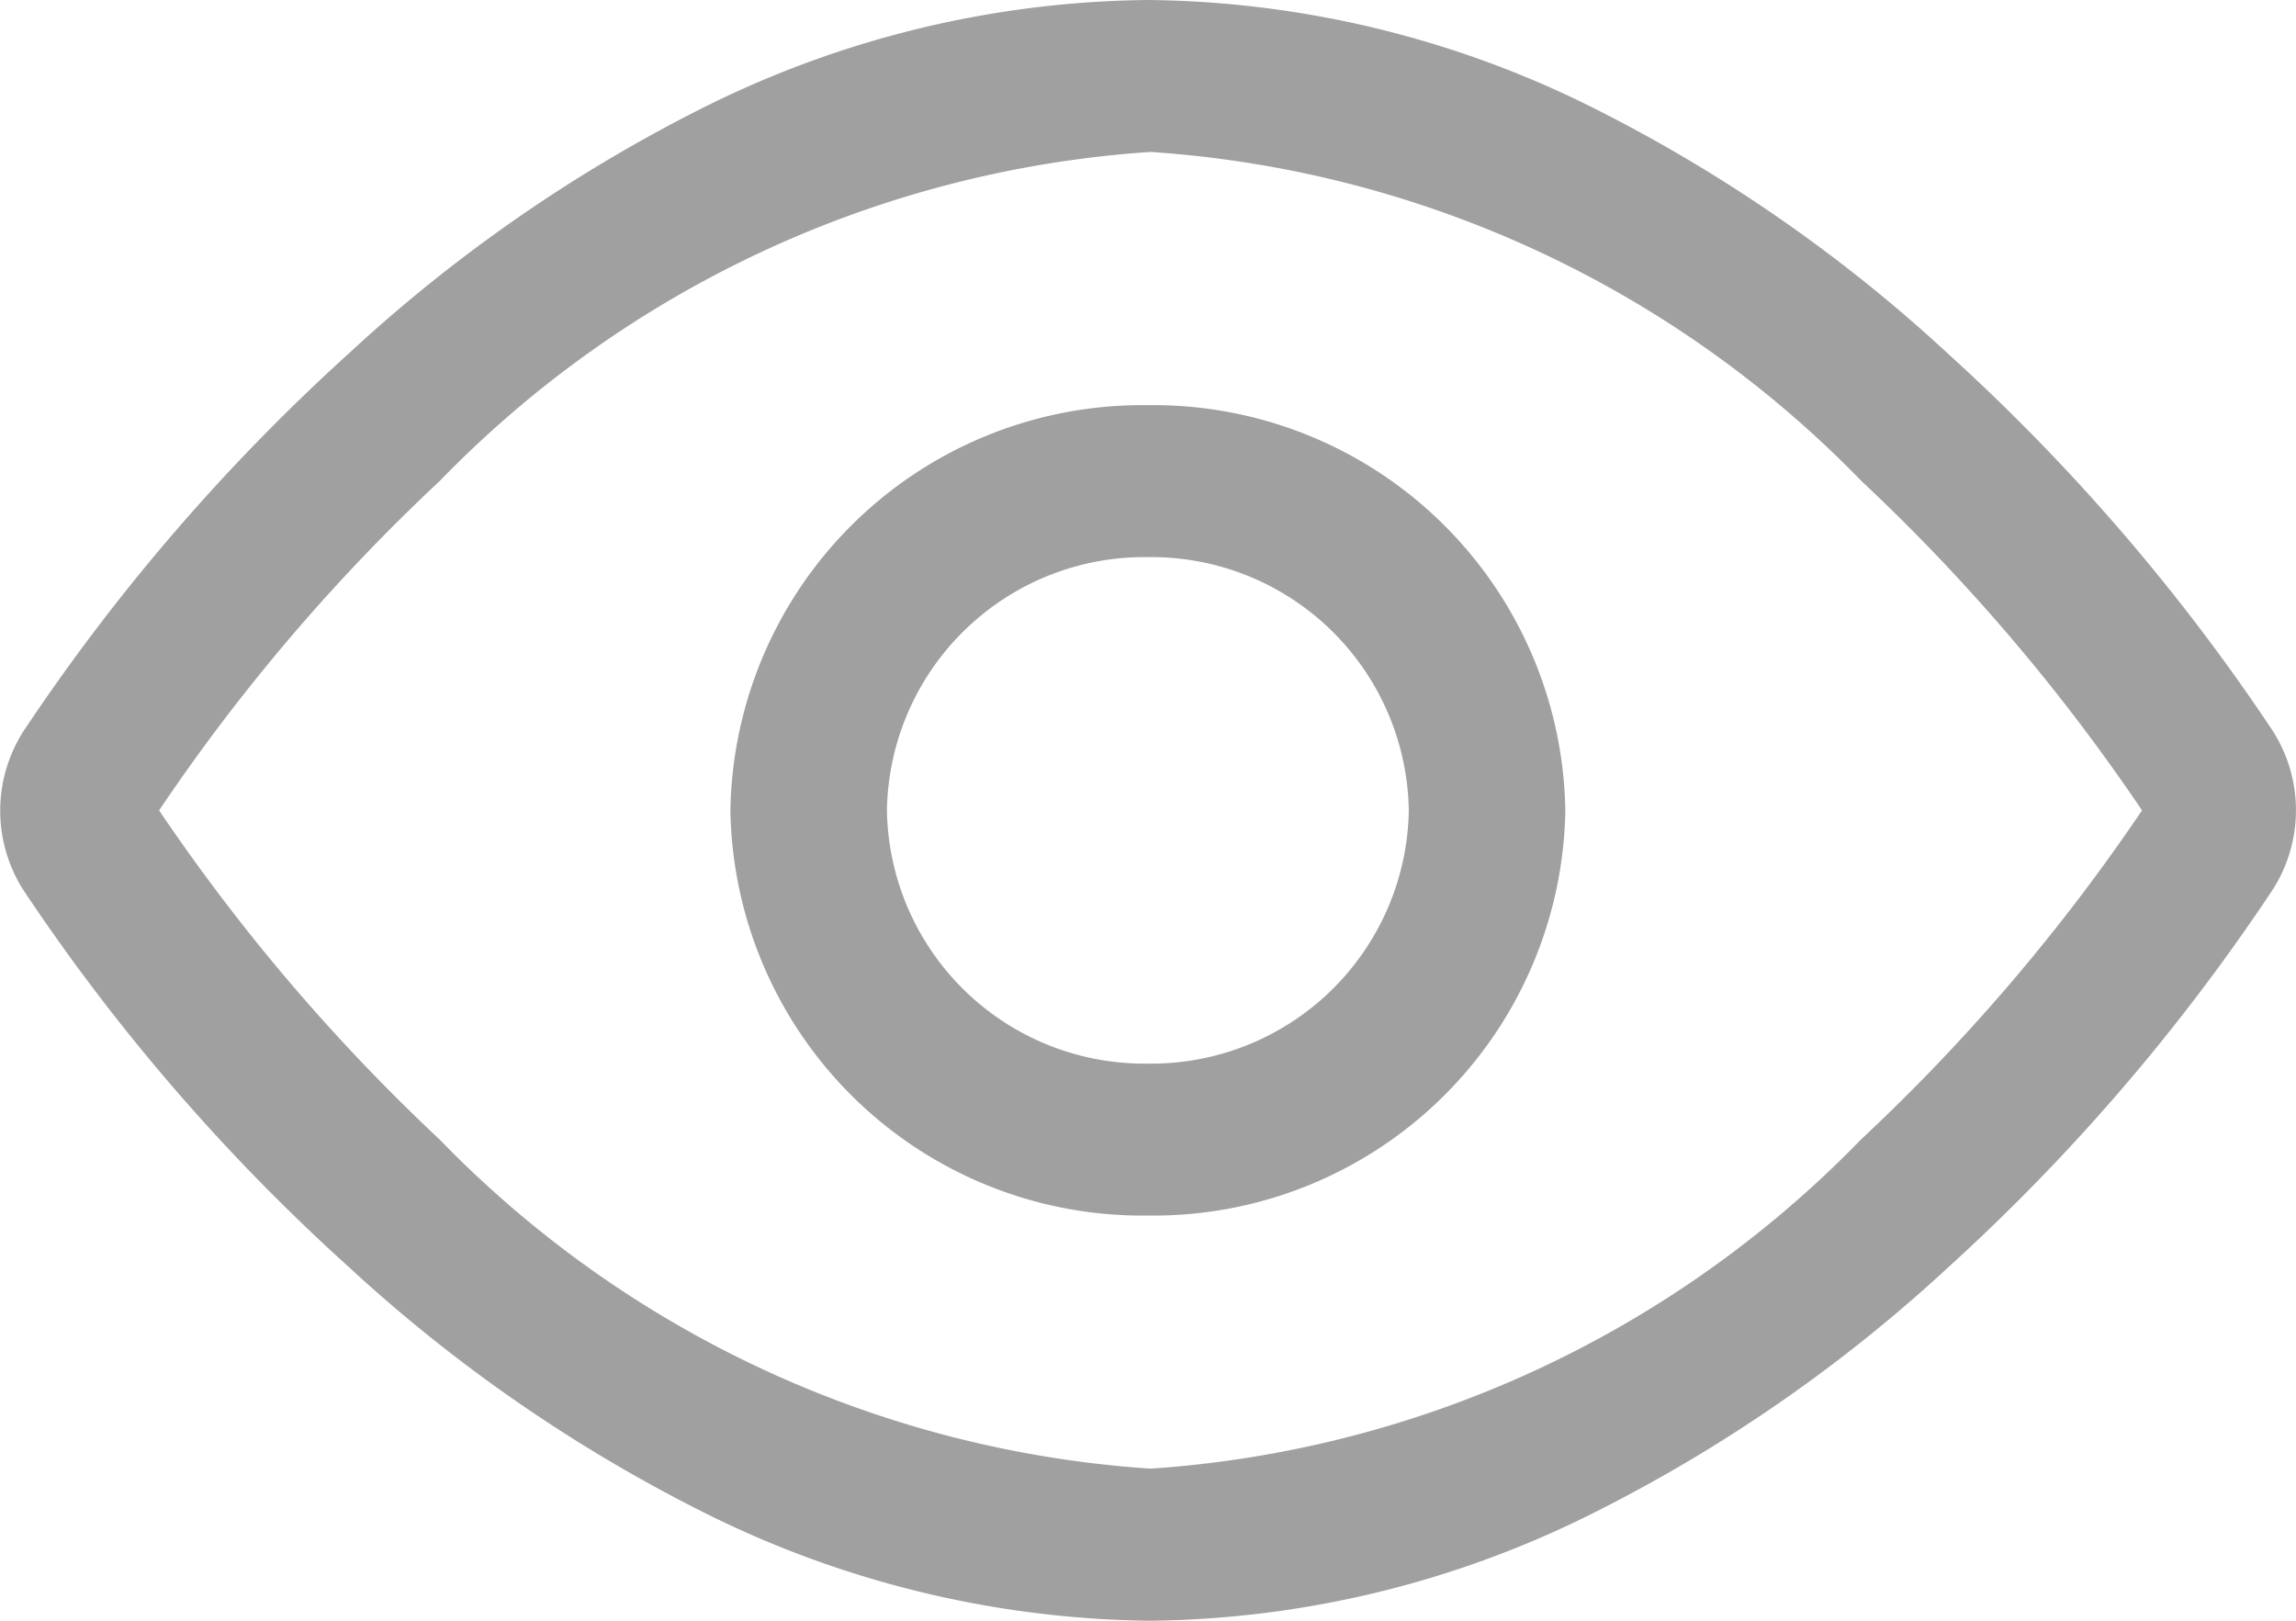<svg xmlns="http://www.w3.org/2000/svg" viewBox="0 0 17 12">
  <defs>
    <style>
      .cls-1 {
        fill: #a0a0a0;
      }
    </style>
  </defs>
  <g id="View-3" transform="translate(-0.721 -0.4)">
    <path id="Shape" class="cls-1" d="M8.519,12H8.5a7.558,7.558,0,0,1-3.325-.82,11.409,11.409,0,0,1-2.6-1.806,14.826,14.826,0,0,1-2.4-2.781,1.092,1.092,0,0,1,0-1.181,14.952,14.952,0,0,1,2.4-2.788A11.36,11.36,0,0,1,5.173.814,7.516,7.516,0,0,1,8.5,0a7.515,7.515,0,0,1,3.327.814,11.36,11.36,0,0,1,2.6,1.808,14.95,14.95,0,0,1,2.4,2.788,1.091,1.091,0,0,1,0,1.178,14.943,14.943,0,0,1-2.395,2.789,11.355,11.355,0,0,1-2.6,1.808A7.482,7.482,0,0,1,8.519,12Zm0-10.875A8.08,8.08,0,0,0,3.255,3.562,14.167,14.167,0,0,0,1.178,6,14.323,14.323,0,0,0,3.255,8.437a8.08,8.08,0,0,0,5.264,2.437,8.085,8.085,0,0,0,5.26-2.437A14.243,14.243,0,0,0,15.86,6a14.312,14.312,0,0,0-2.077-2.438A8.08,8.08,0,0,0,8.519,1.125Z" transform="translate(0.721 0.4)"/>
    <path id="Shape-2" data-name="Shape" class="cls-1" d="M3.091,6A3.05,3.05,0,0,1,0,3,3.05,3.05,0,0,1,3.091,0,3.05,3.05,0,0,1,6.182,3,3.05,3.05,0,0,1,3.091,6Zm0-4.875A1.906,1.906,0,0,0,1.159,3,1.906,1.906,0,0,0,3.091,4.875,1.906,1.906,0,0,0,5.023,3,1.906,1.906,0,0,0,3.091,1.125Z" transform="translate(6.129 3.4)"/>
  </g>
</svg>
